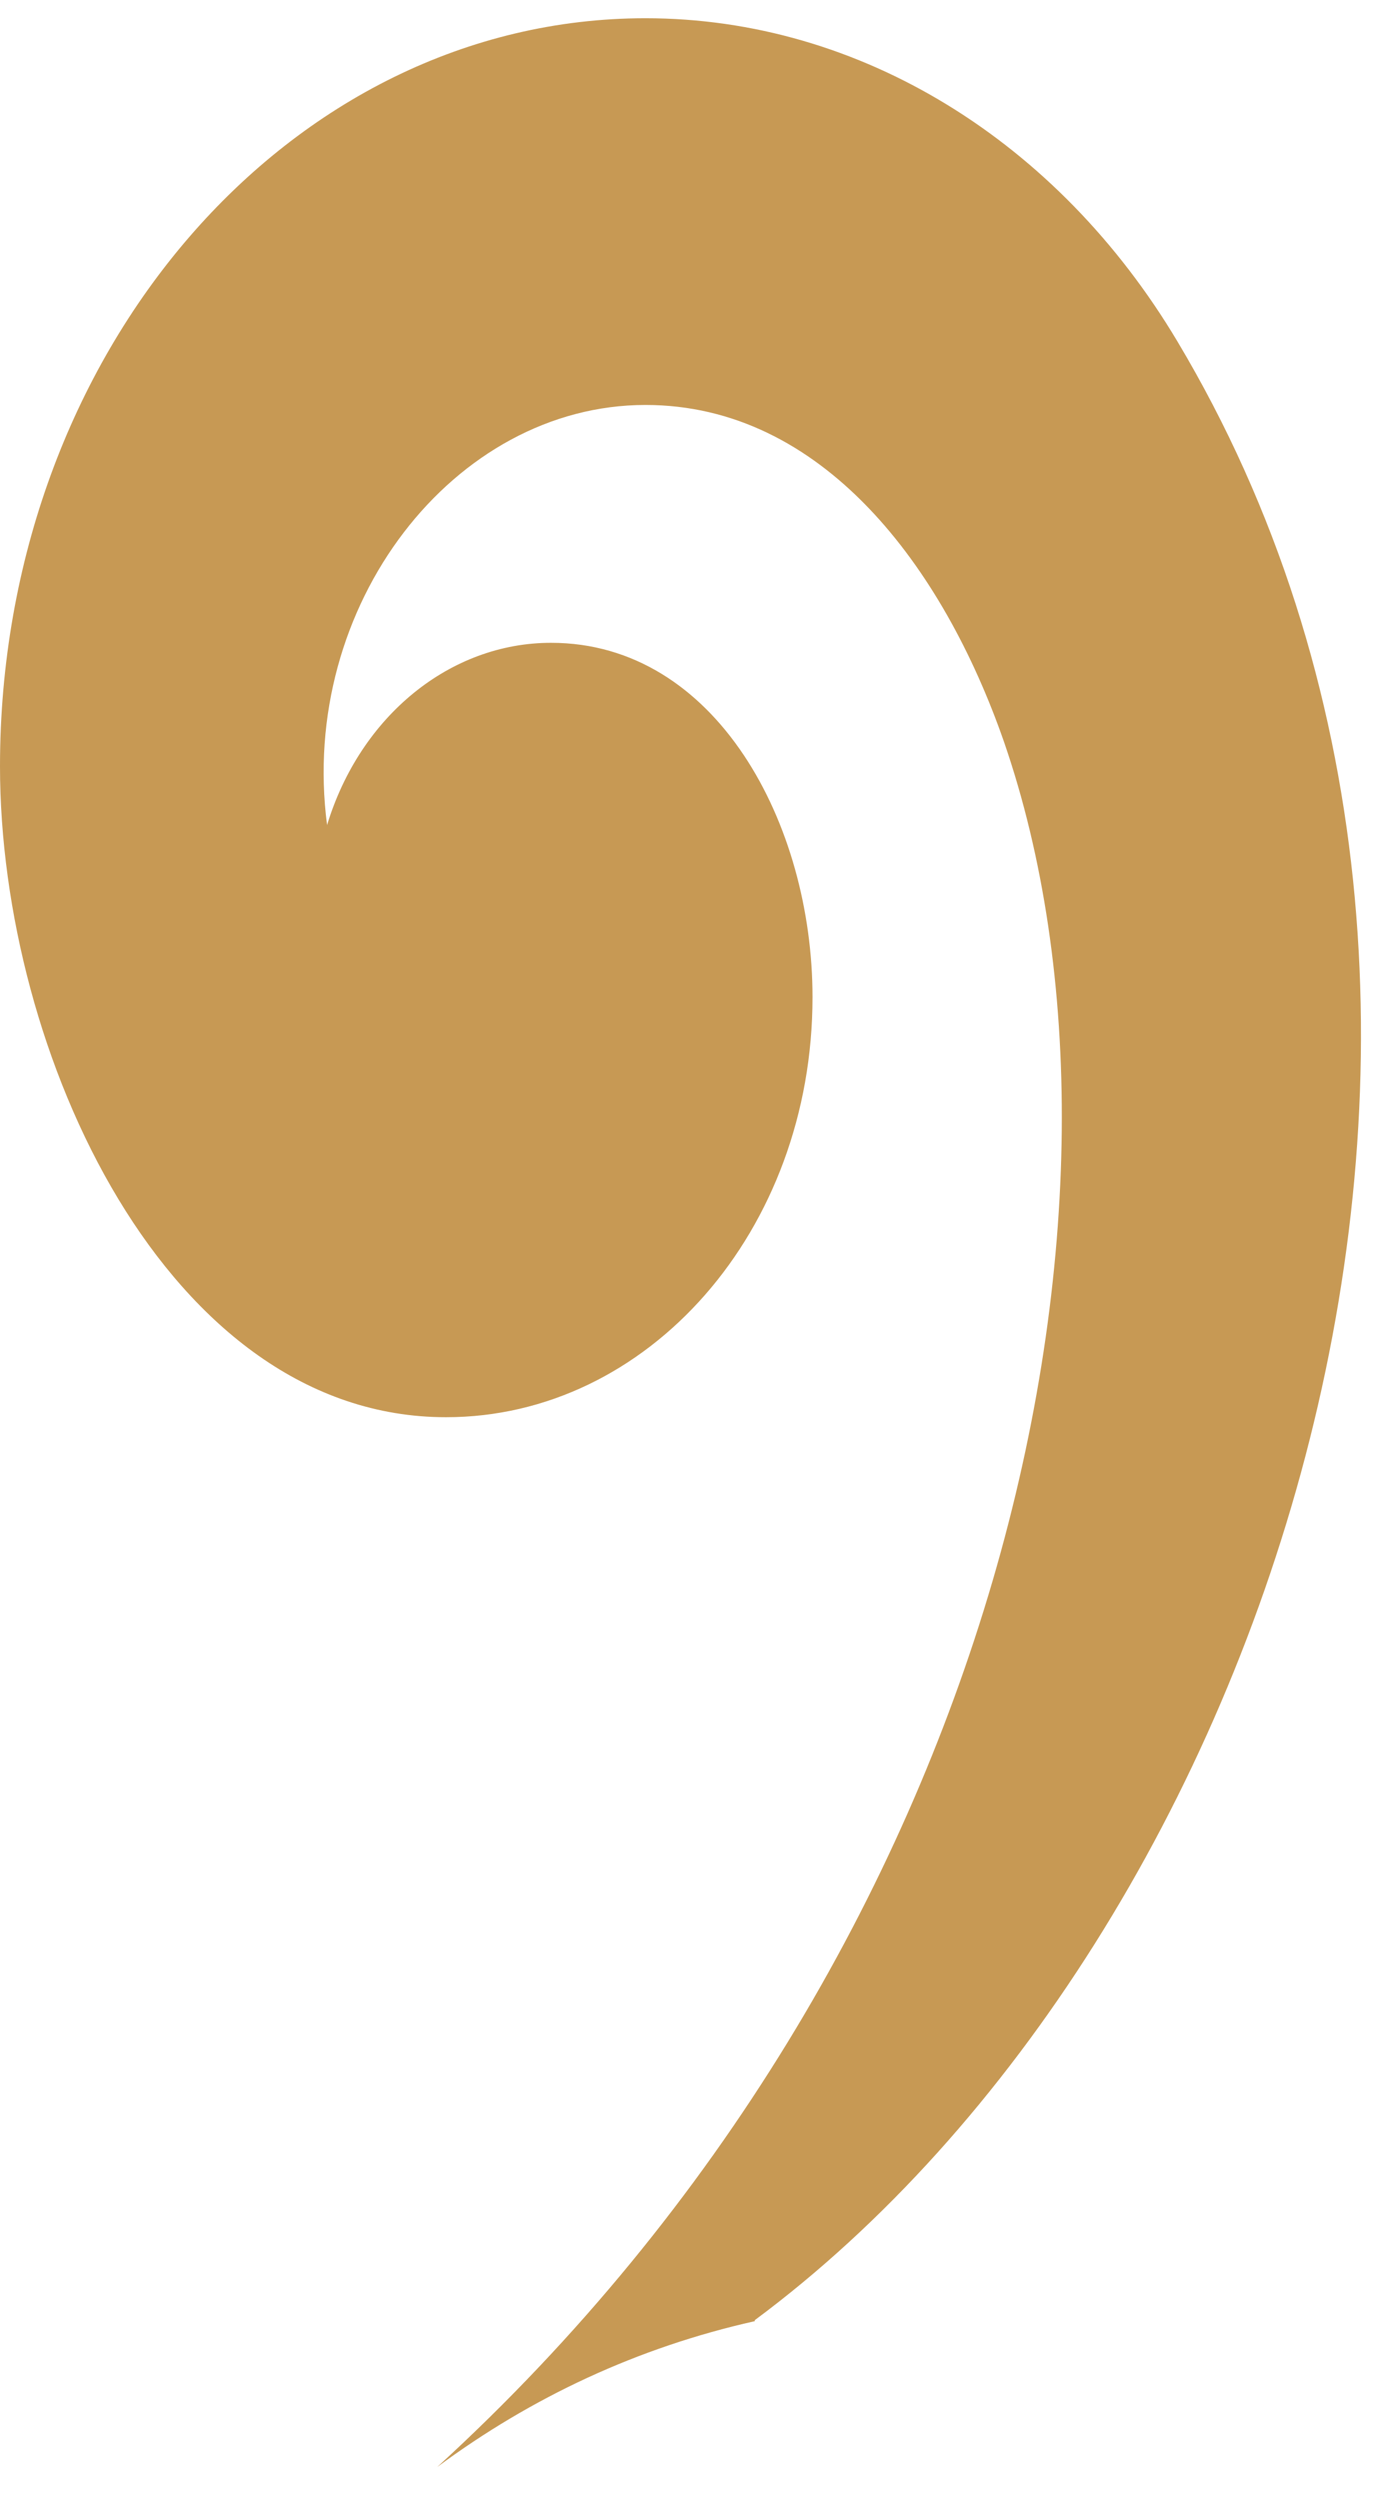 <svg width="26" height="47" viewBox="0 0 26 47" fill="none" xmlns="http://www.w3.org/2000/svg">
<path d="M14.19 43.634C23.875 36.438 29.679 19.057 22.132 6.416C19.895 2.666 16.179 0.343 12.135 0.343C5.426 0.343 0 6.645 0 14.412C0 19.799 3.141 26.653 8.386 26.653C12.184 26.653 15.275 23.15 15.275 18.753C15.275 15.497 13.466 12.089 10.359 12.089C8.468 12.089 6.774 13.46 6.149 15.516C5.607 11.385 8.534 7.616 12.135 7.616C15.456 7.616 17.725 10.643 18.876 13.955C21.836 22.541 18.892 36.629 8.221 46.395C9.997 45.081 11.987 44.148 14.19 43.653" fill="#C79954"/>
</svg>
